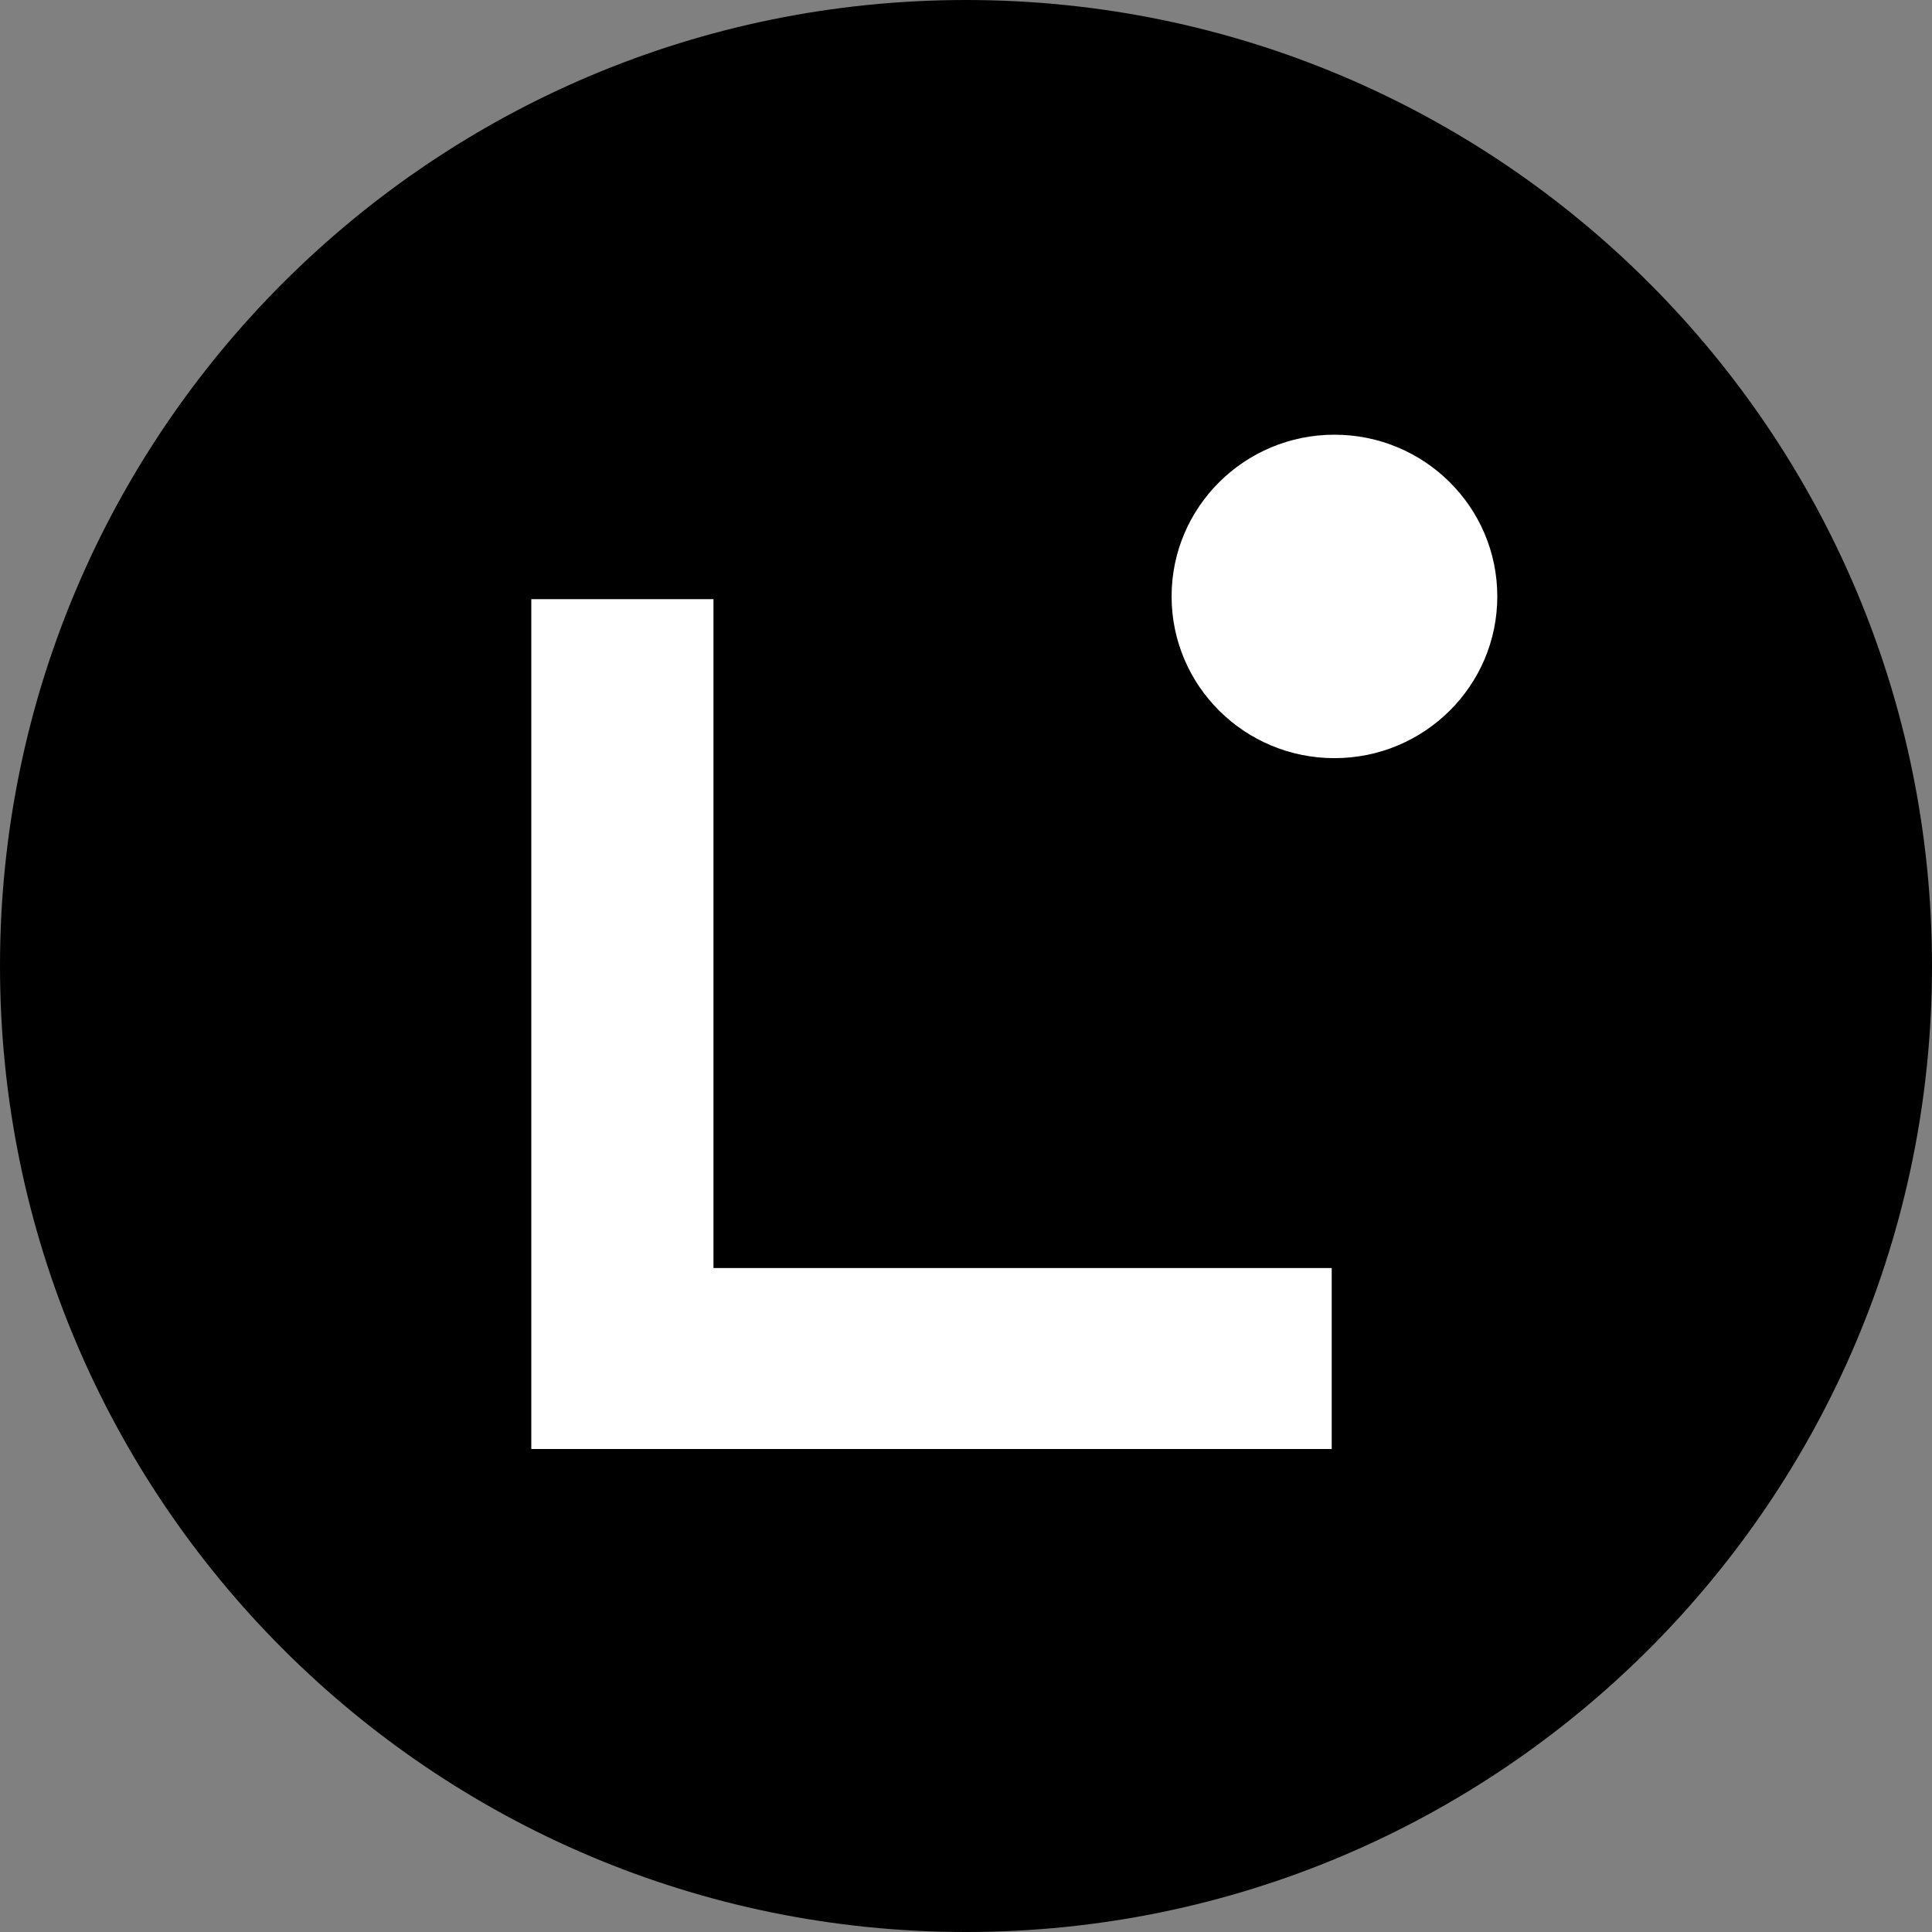 <svg width="24" height="24" viewBox="0 0 24 24" fill="none" xmlns="http://www.w3.org/2000/svg">
<rect x="0" y="0" width="24" height="24" fill="#808080" stroke="none"/>
<path d="M12 24C18.627 24 24 18.627 24 12C24 5.373 18.627 0 12 0C5.373 0 0 5.373 0 12C0 18.627 5.373 24 12 24Z" fill="black"/>
<path d="M16.577 9.418C17.694 9.418 18.6 8.519 18.6 7.409C18.6 6.299 17.694 5.4 16.577 5.4C15.46 5.4 14.554 6.299 14.554 7.409C14.554 8.519 15.46 9.418 16.577 9.418Z" fill="white"/>
<path d="M6.6 7.443H8.863V15.752H16.543V18H6.6V7.443Z" fill="white"/>
</svg>
